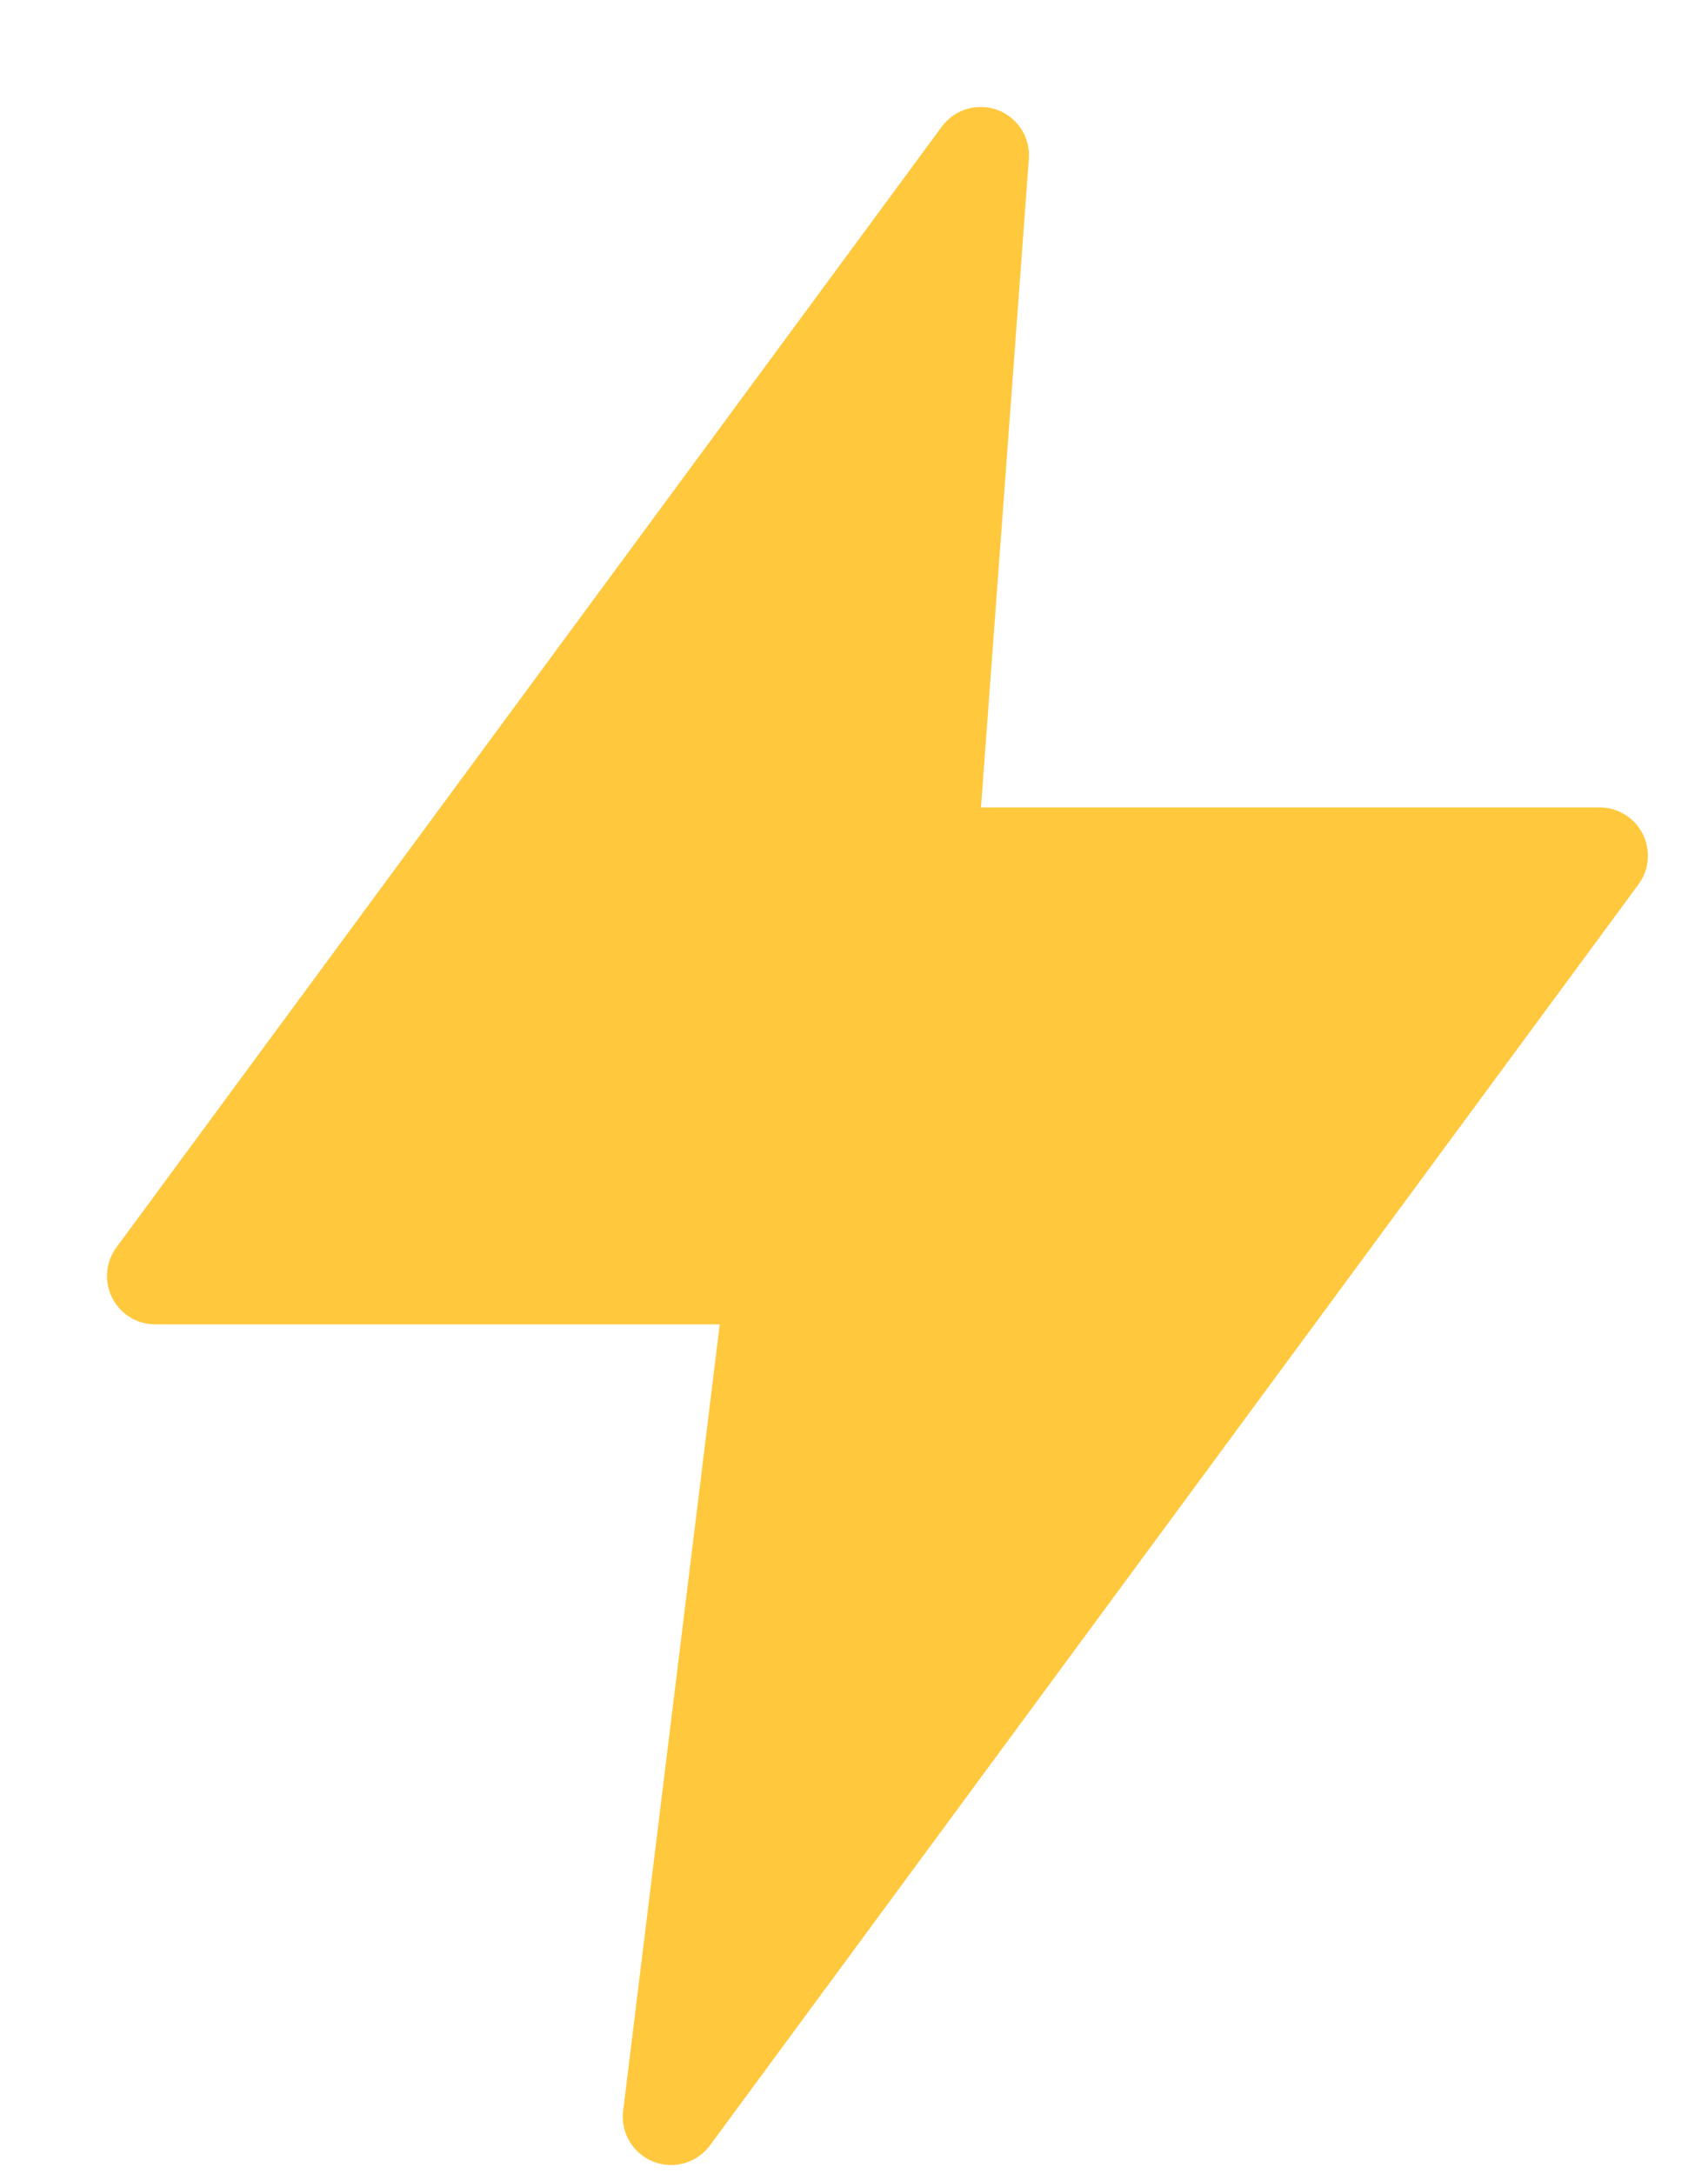 <svg width="11" height="14" viewBox="0 0 11 14" fill="none" xmlns="http://www.w3.org/2000/svg">
<path d="M1 8.218L6.316 1L5.983 5.511H10.302L4.322 13.632L4.987 8.218H1Z" fill="#FFC83D" stroke="#FFC83D" stroke-width="0.622" stroke-linejoin="round"/>
</svg>
